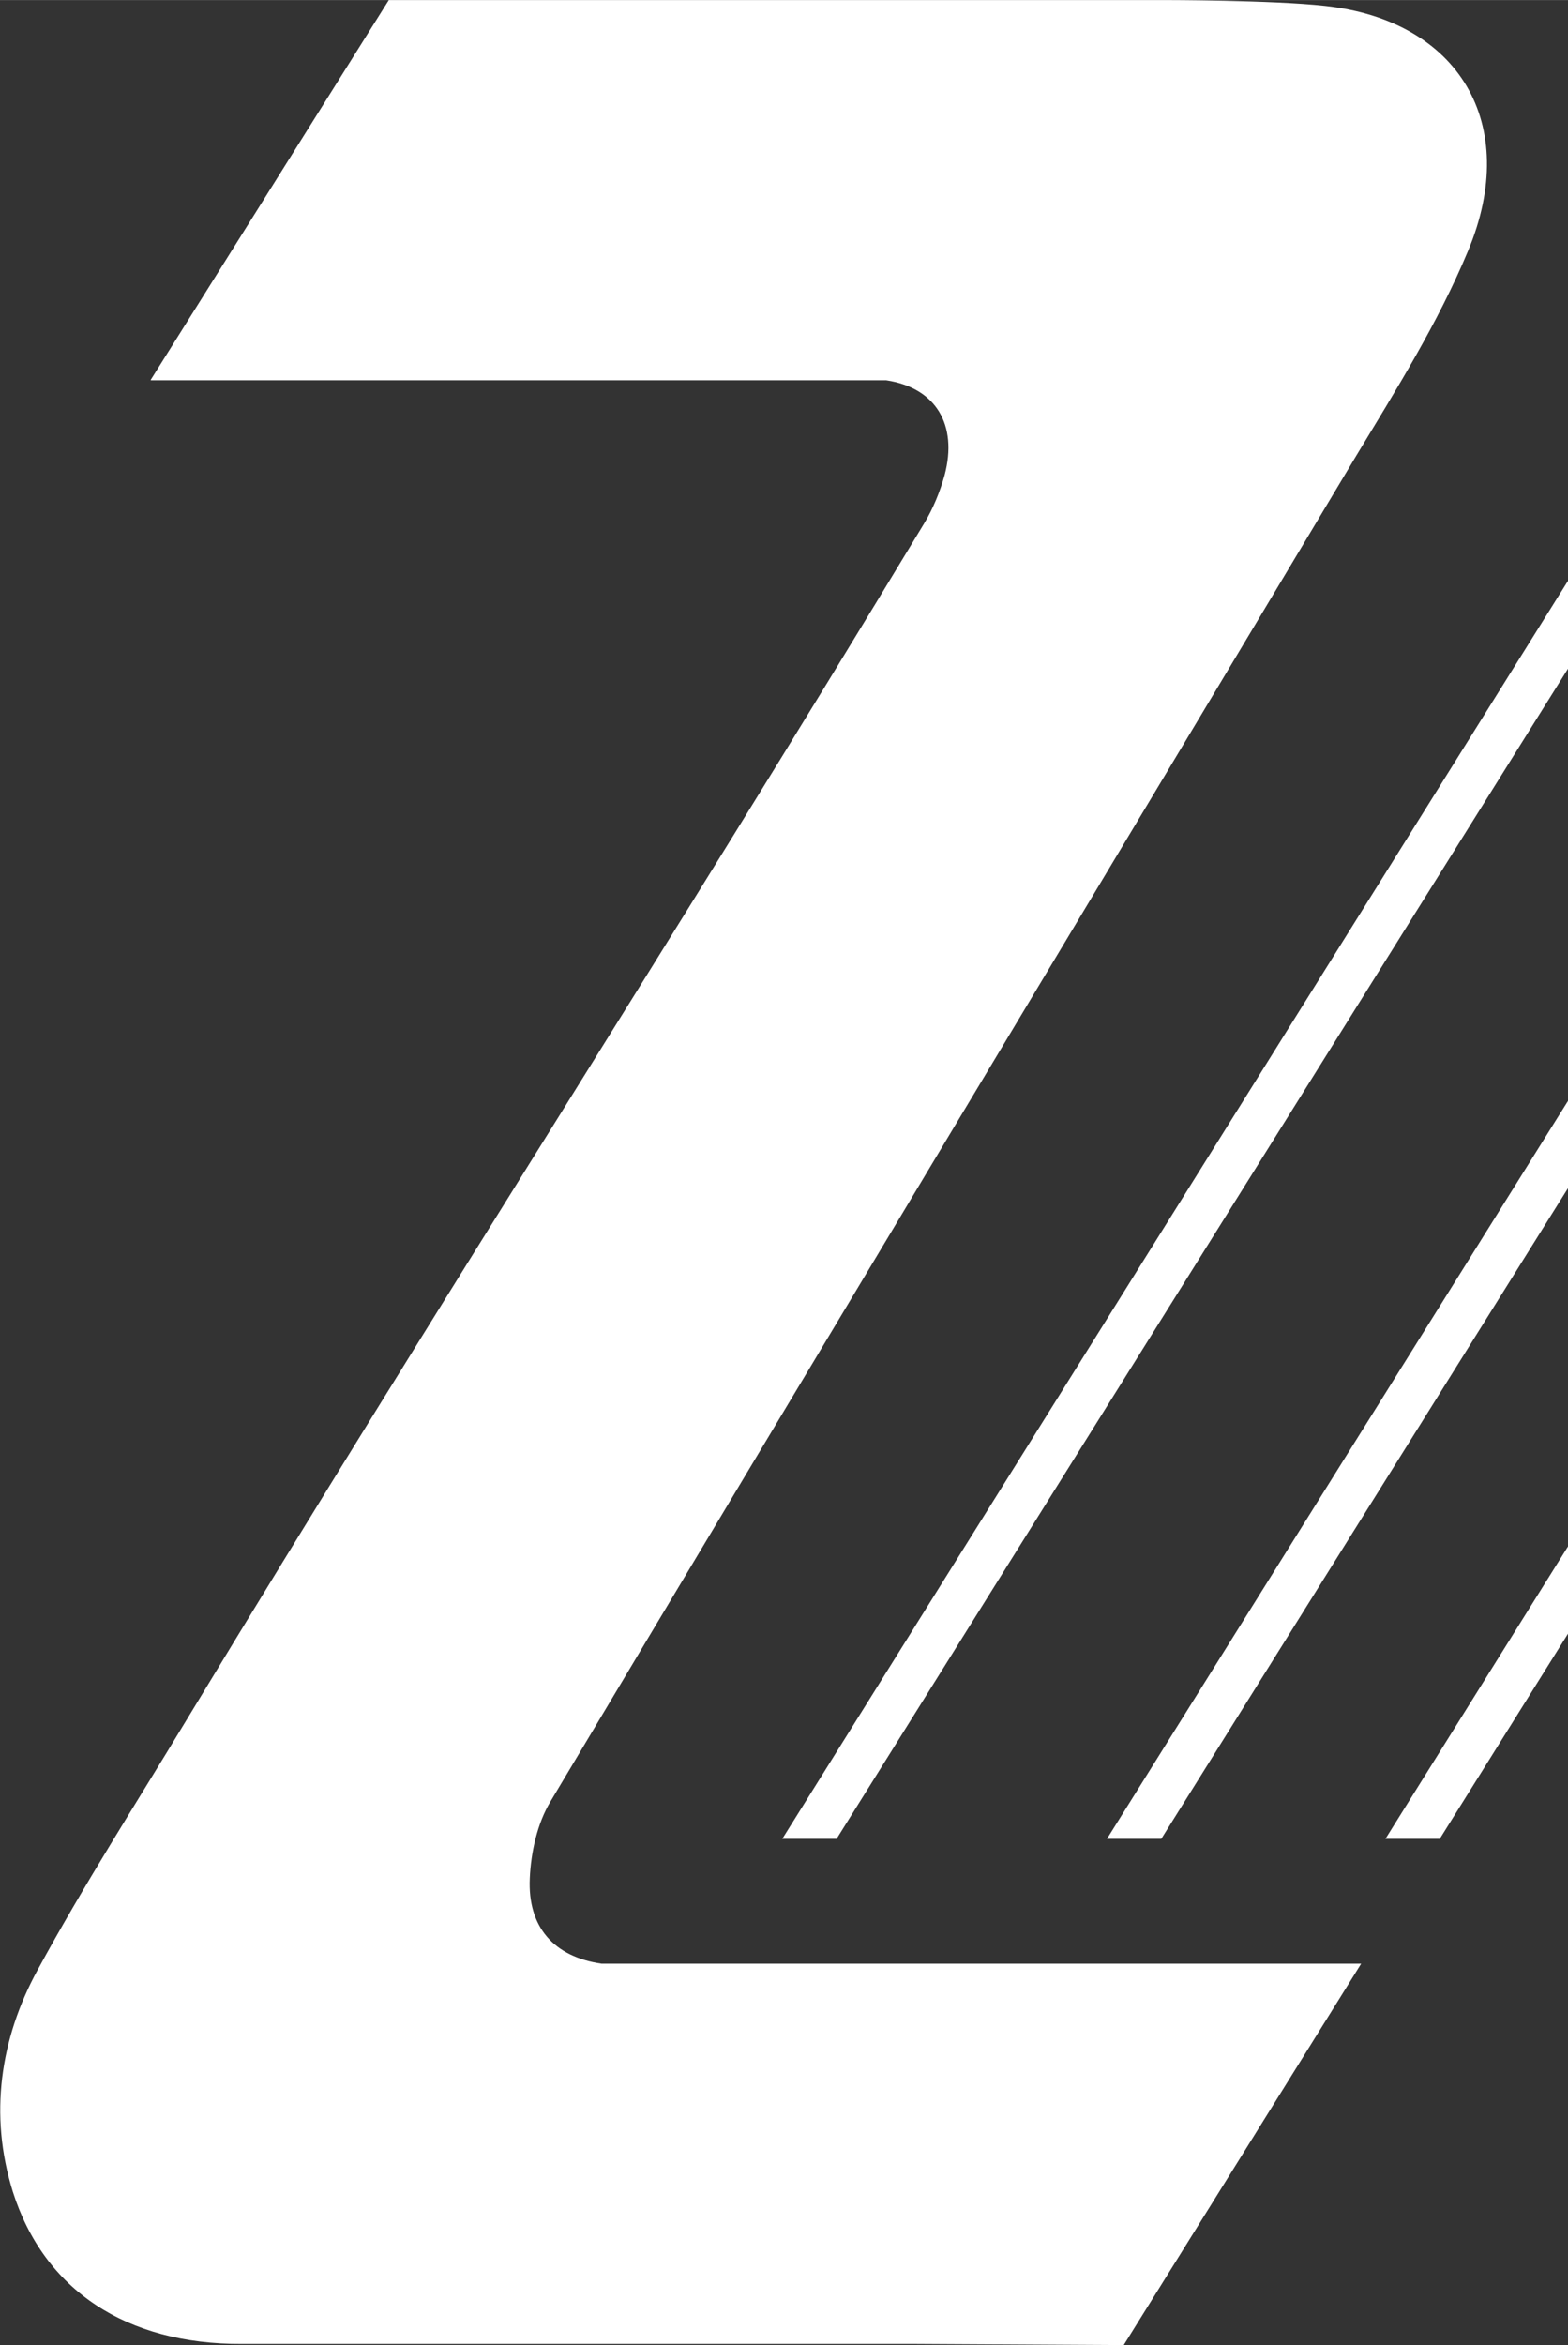 <?xml version="1.0" encoding="UTF-8"?>
<svg id="Ebene_1" data-name="Ebene 1" xmlns="http://www.w3.org/2000/svg" width="9.57mm" height="14.31mm" viewBox="0 0 27.14 40.58">
  <rect x="0" y="0" width="27.14" height="40.58" fill="#333333" stroke="none"/>
  <defs>
    <style>
      .cls-1 {
        fill: #fff;
      }
    </style>
  </defs>
  <path class="cls-1" d="M2.61,6.57L6.73,0h13.43s1.86,0,2.77,.1c2.32,.25,3.4,2.04,2.48,4.24-.52,1.25-1.25,2.41-1.95,3.57-4.64,7.76-9.3,15.5-13.93,23.26-.23,.38-.34,.88-.36,1.33-.04,.85,.42,1.36,1.24,1.48h13.15l-4.11,6.6-3.6-.02H4.19c-2,.01-3.43-.93-3.97-2.64-.41-1.32-.22-2.64,.43-3.83,.8-1.47,1.71-2.89,2.58-4.33,4.56-7.53,8.22-13.18,12.77-20.71,.15-.25,.27-.54,.35-.83,.23-.87-.15-1.51-1.01-1.64H2.61Z"/>
  <polygon class="cls-1" points="27.14 10.05 13.54 31.82 14.48 31.82 27.14 11.57 27.14 10.05 27.14 10.05"/>
  <polygon class="cls-1" points="27.14 19.05 19.16 31.82 20.1 31.82 27.14 20.56 27.14 19.05 27.14 19.05"/>
  <polygon class="cls-1" points="27.14 26.76 23.98 31.82 24.92 31.82 27.14 28.27 27.14 26.76 27.14 26.76"/>
</svg>